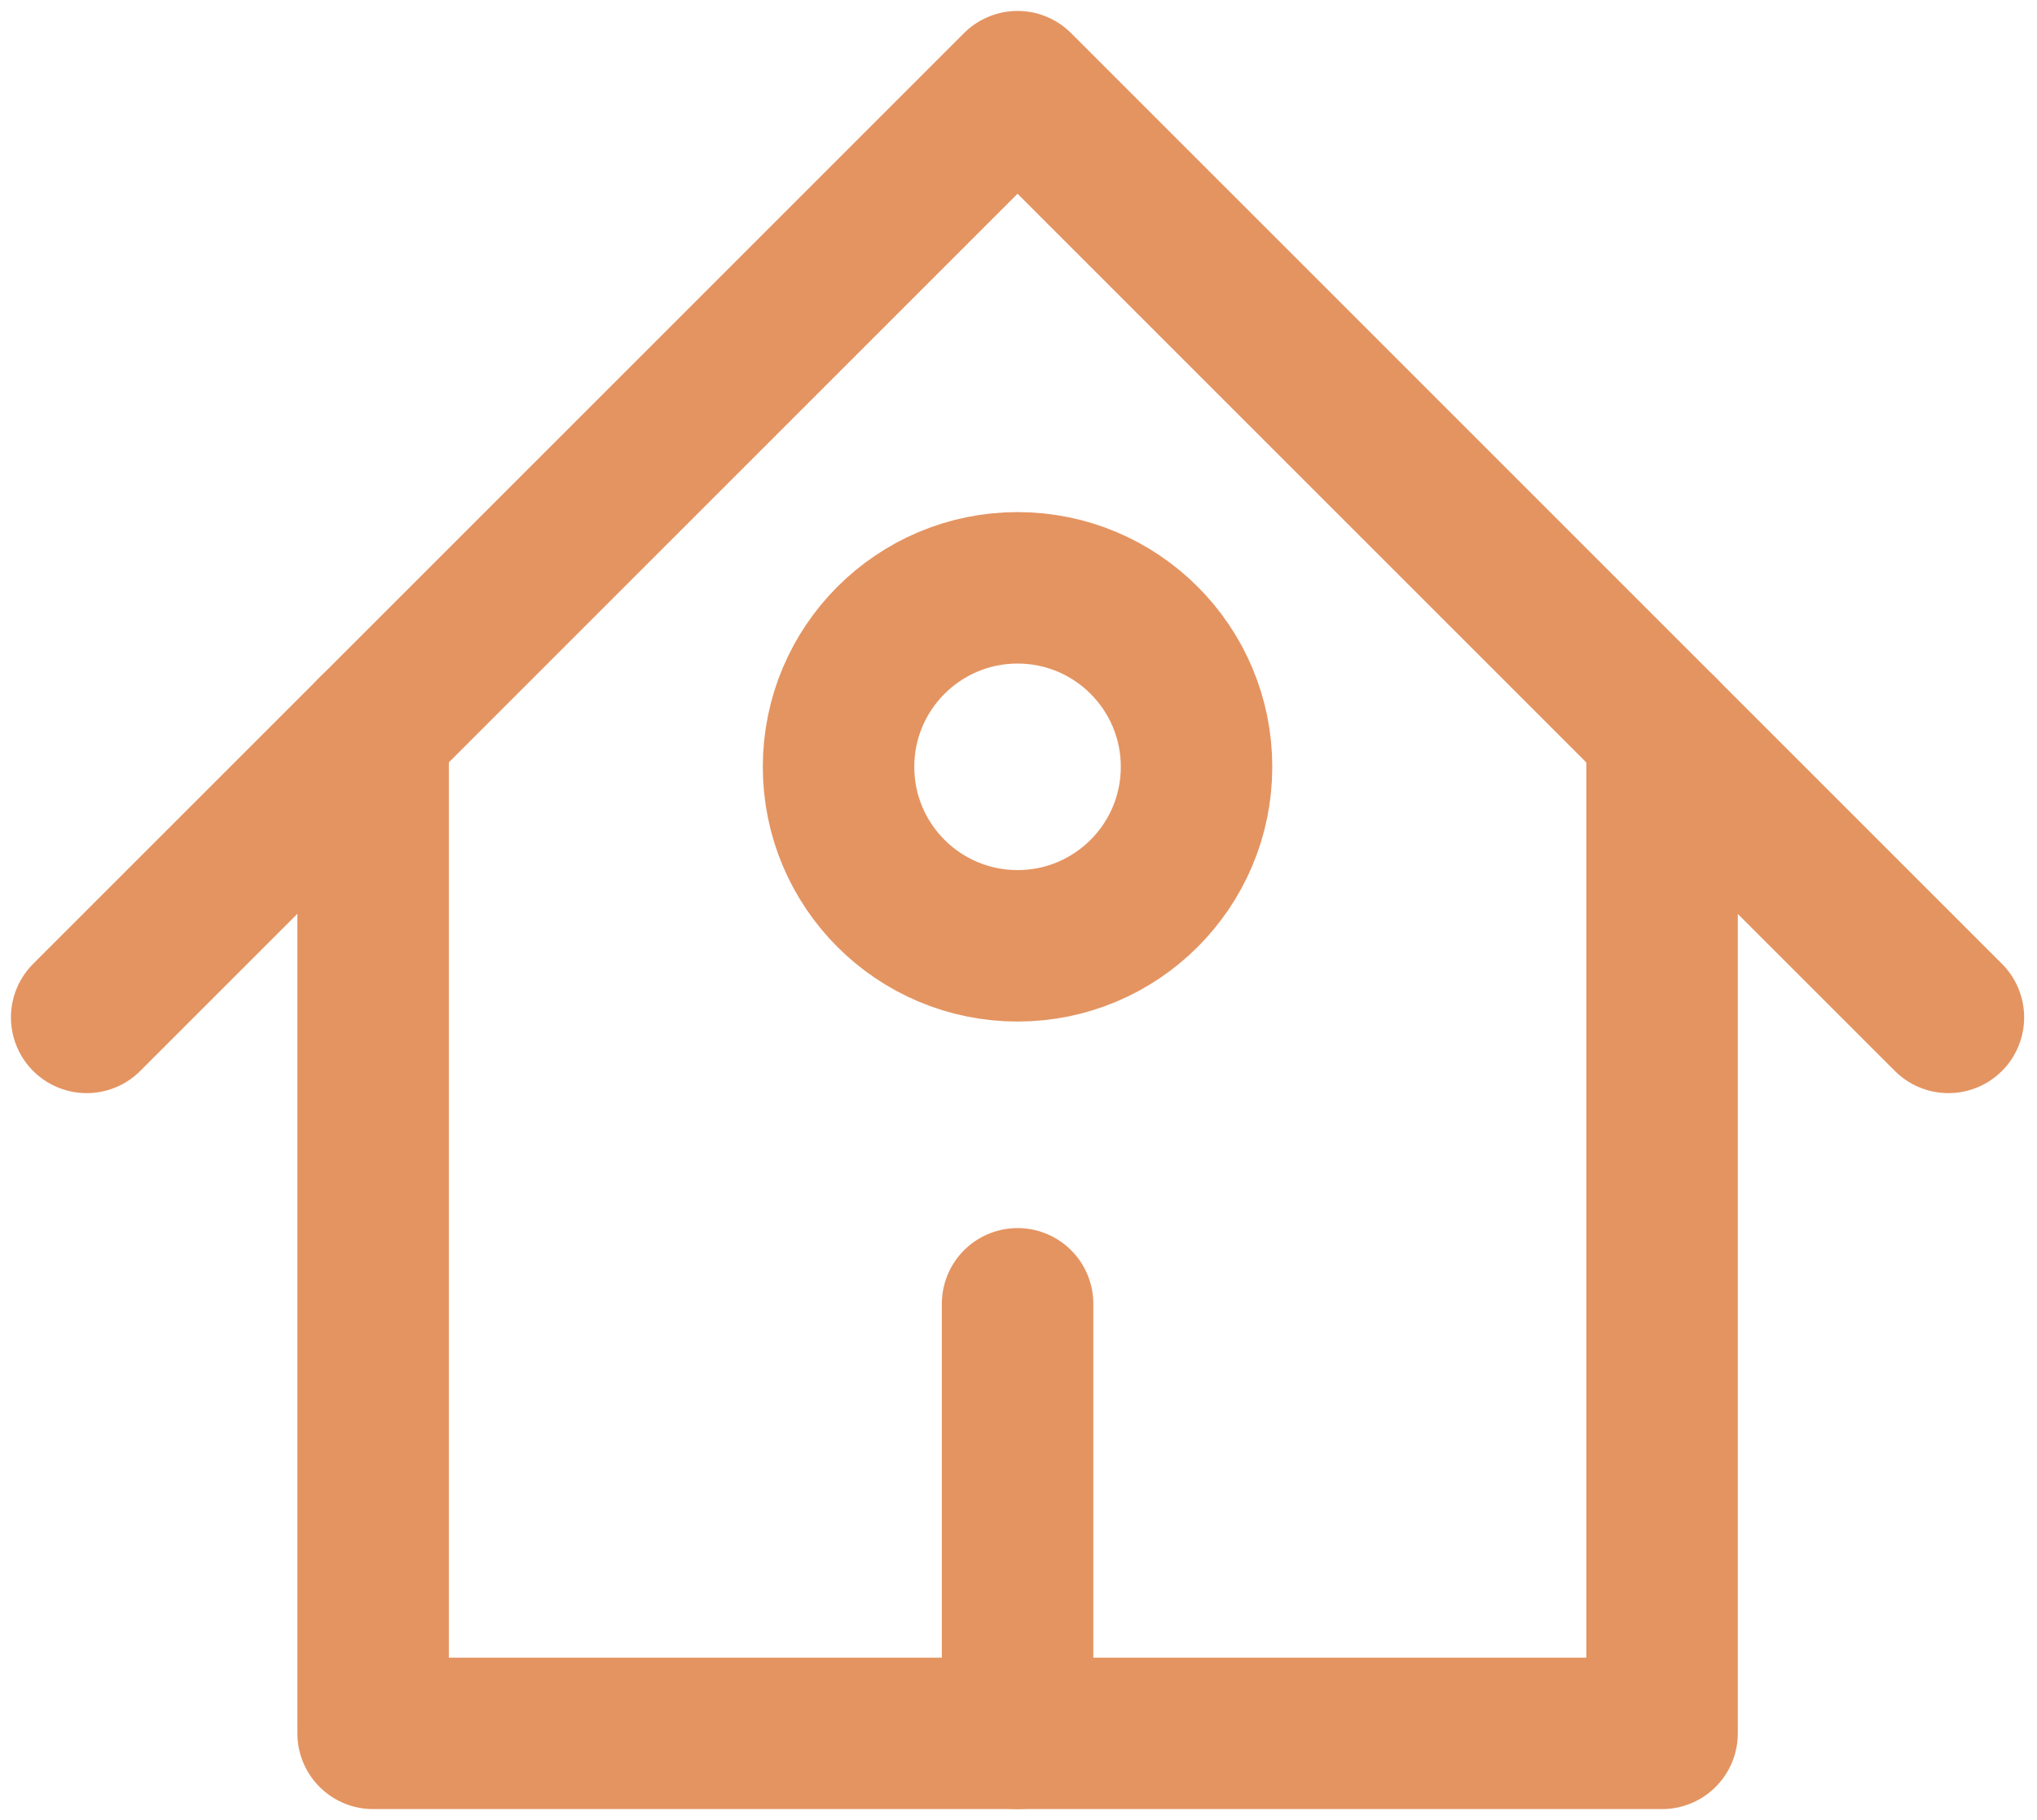 <svg width="47" height="42" viewBox="0 0 47 42" fill="none" xmlns="http://www.w3.org/2000/svg">
<path d="M2 23.478L23.478 2L44.956 23.478" stroke="#E49461" stroke-width="3.495" stroke-linecap="round" stroke-linejoin="round"/>
<path d="M8.609 16.87V40H38.349V16.87" stroke="#E49461" stroke-width="3.495" stroke-linecap="round" stroke-linejoin="round"/>
<path d="M23.479 40V30.087" stroke="#E49461" stroke-width="3.495" stroke-linecap="round" stroke-linejoin="round"/>
<path d="M23.478 21.826C25.759 21.826 27.608 19.977 27.608 17.696C27.608 15.415 25.759 13.565 23.478 13.565C21.197 13.565 19.348 15.415 19.348 17.696C19.348 19.977 21.197 21.826 23.478 21.826Z" stroke="#E49461" stroke-width="3.495" stroke-linecap="round" stroke-linejoin="round"/>
</svg>
